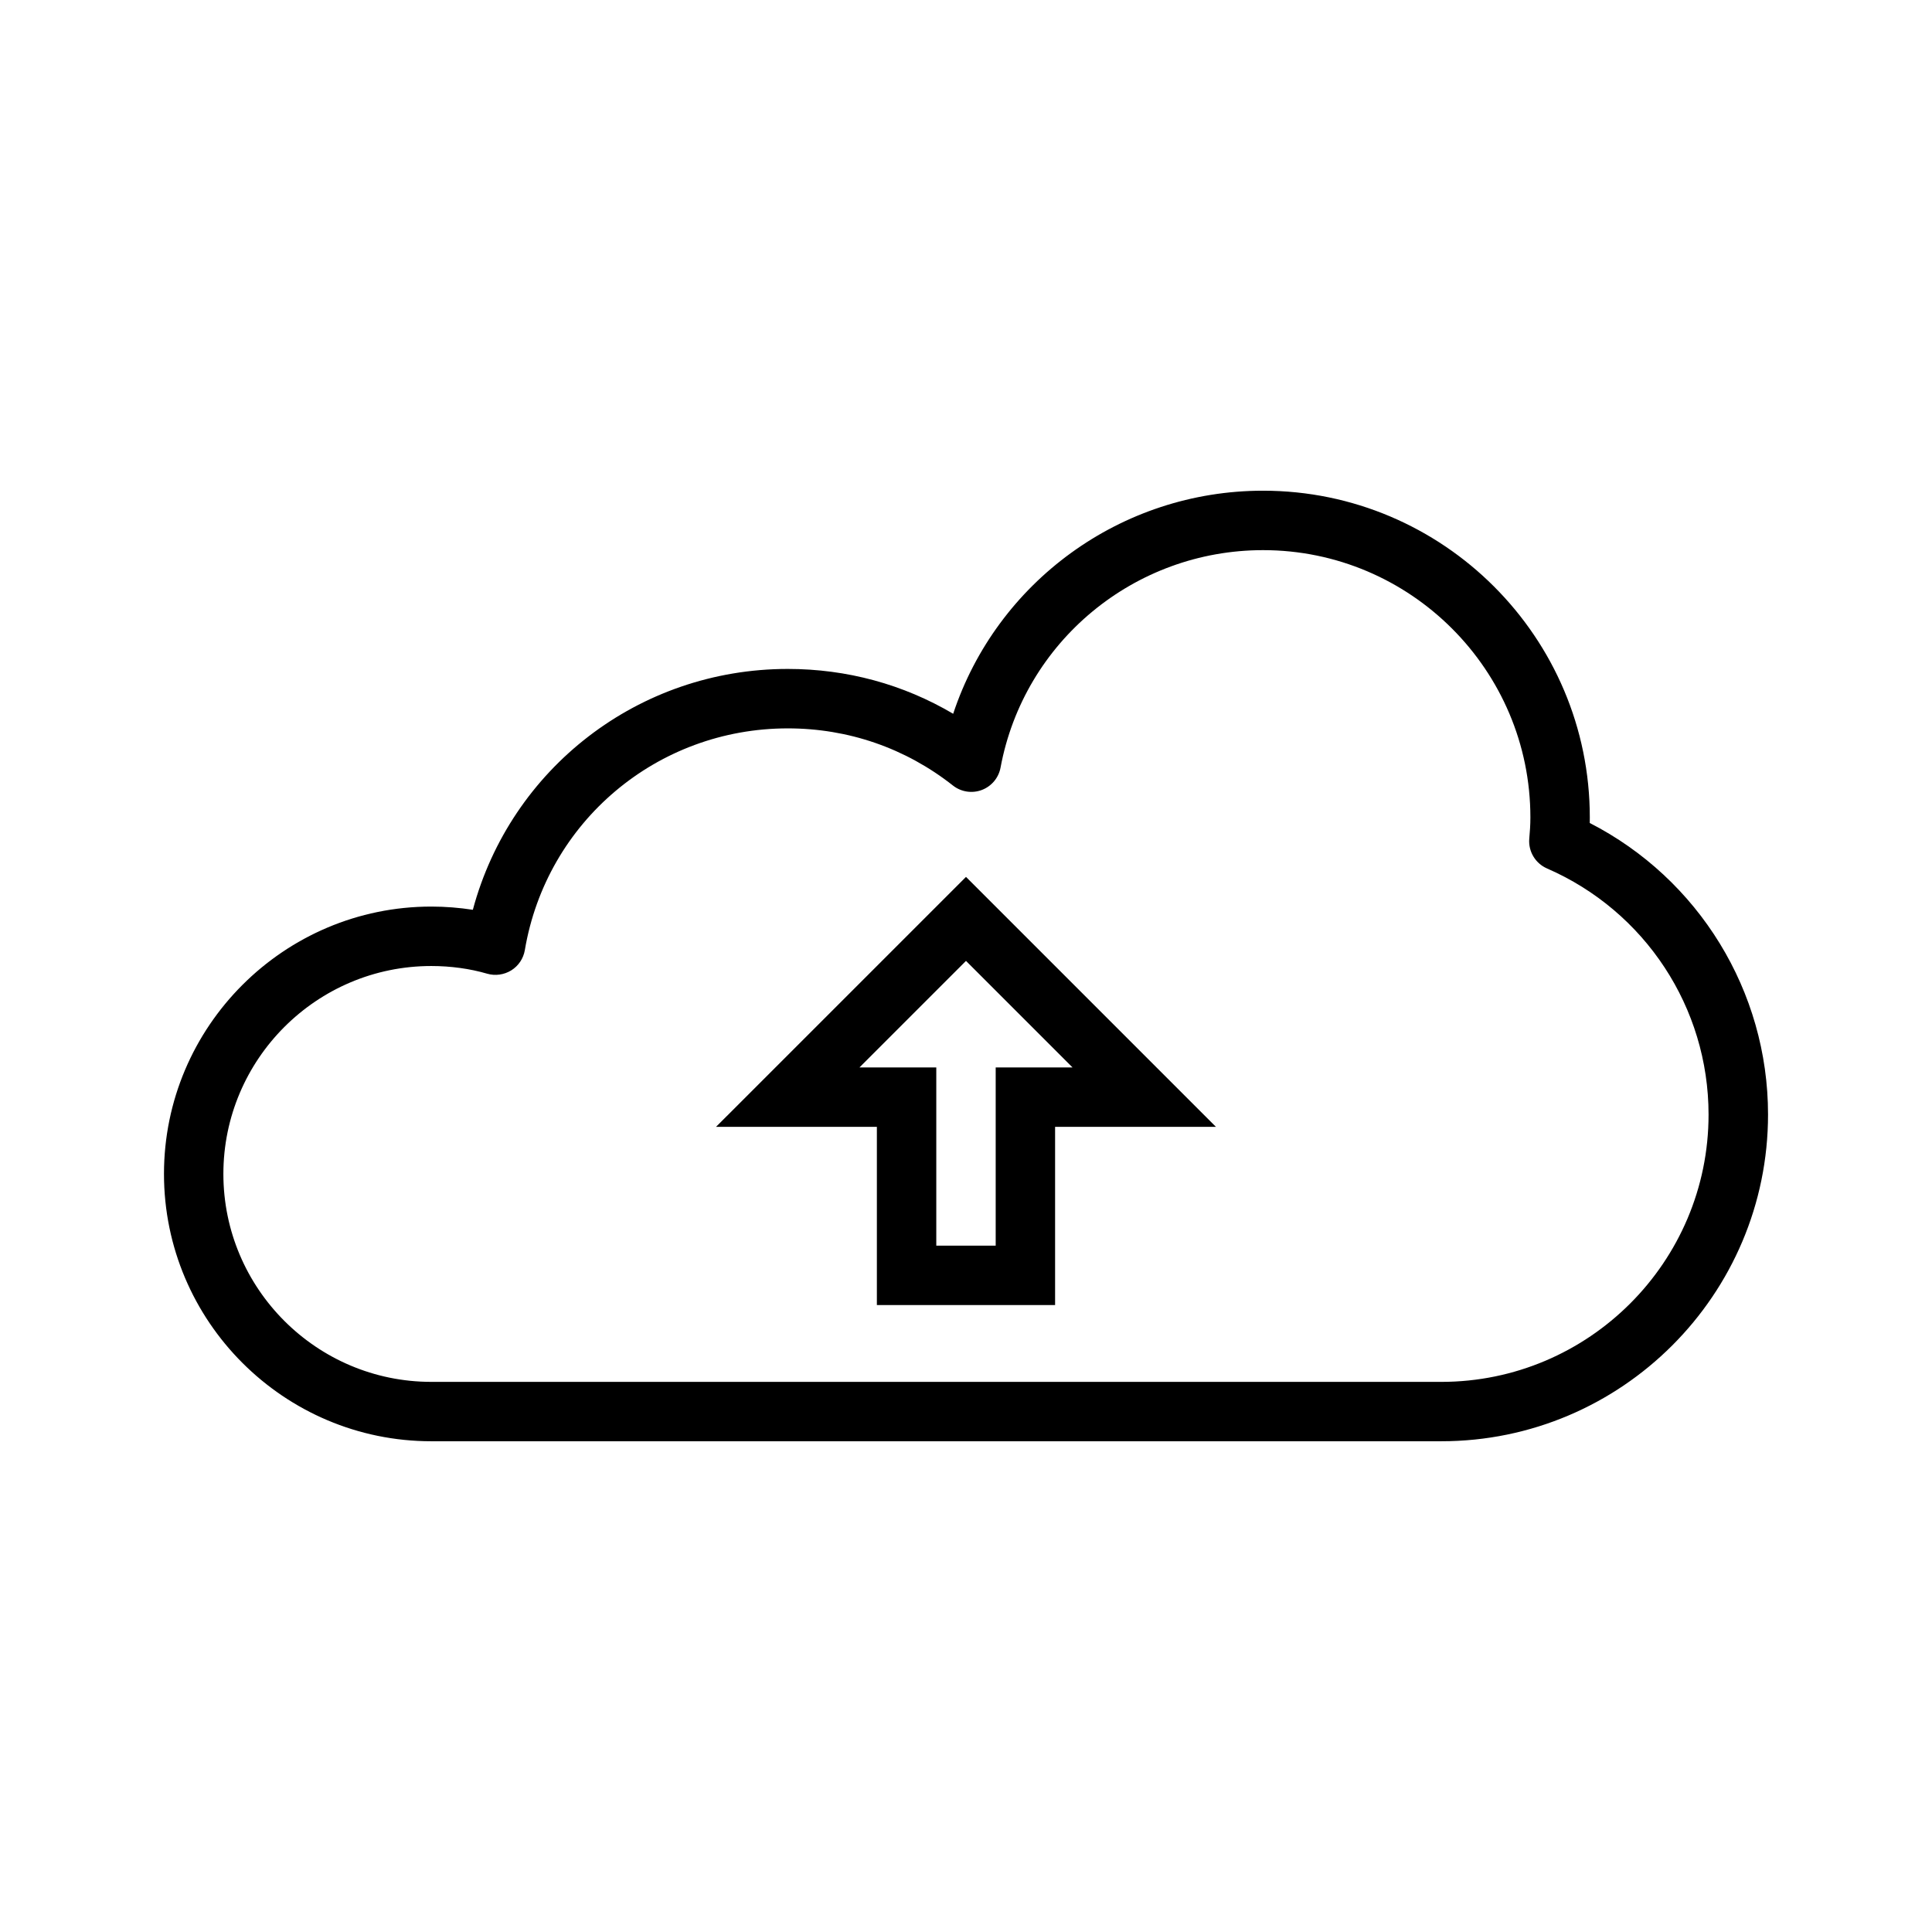 <?xml version="1.0" encoding="UTF-8"?>
<!-- The Best Svg Icon site in the world: iconSvg.co, Visit us! https://iconsvg.co -->
<svg fill="#000000" width="800px" height="800px" version="1.1" viewBox="144 144 512 512" xmlns="http://www.w3.org/2000/svg">
 <g>
  <path d="m565.3 362.1c0-0.488 0.016-0.977 0.016-1.465 0-47.75-38.84-86.594-86.594-86.594-37.723 0-70.582 24.262-82.121 59.117-13.211-7.805-28.164-11.883-43.832-11.883-39.535 0-73.414 26.387-83.461 63.828-3.586-0.551-7.305-0.852-11.004-0.852-39.062 0-70.848 31.789-70.848 70.848 0 39.062 31.789 70.848 70.848 70.848h267.65c47.75 0 86.594-38.84 86.594-86.594 0-32.695-18.375-62.453-47.246-77.254zm-39.348 148.11h-267.65c-30.387 0-55.105-24.719-55.105-55.105 0.004-30.387 24.723-55.102 55.105-55.102 5.148 0 10.25 0.707 14.785 2.031 2.156 0.629 4.473 0.301 6.391-0.867 1.922-1.195 3.227-3.148 3.606-5.367 5.746-34.055 35.062-58.773 69.684-58.773 16.074 0 31.203 5.242 43.77 15.145 2.156 1.699 5.055 2.156 7.652 1.18 2.582-0.977 4.457-3.227 4.961-5.918 6.199-33.395 35.453-57.641 69.57-57.641 39.062 0 70.848 31.789 70.848 70.848 0 1.984-0.141 3.84-0.301 5.668-0.27 3.352 1.637 6.504 4.707 7.84 26.008 11.32 42.809 36.902 42.809 65.211 0.02 39.062-31.77 70.852-70.832 70.852z"/>
  <path d="m333.76 442.62h42.621v47.23h47.23v-47.23h42.617l-66.23-66.234zm74.109-15.742v47.23h-15.742v-47.23h-20.355l28.227-28.23 28.23 28.23z"/>
 </g>
</svg>
